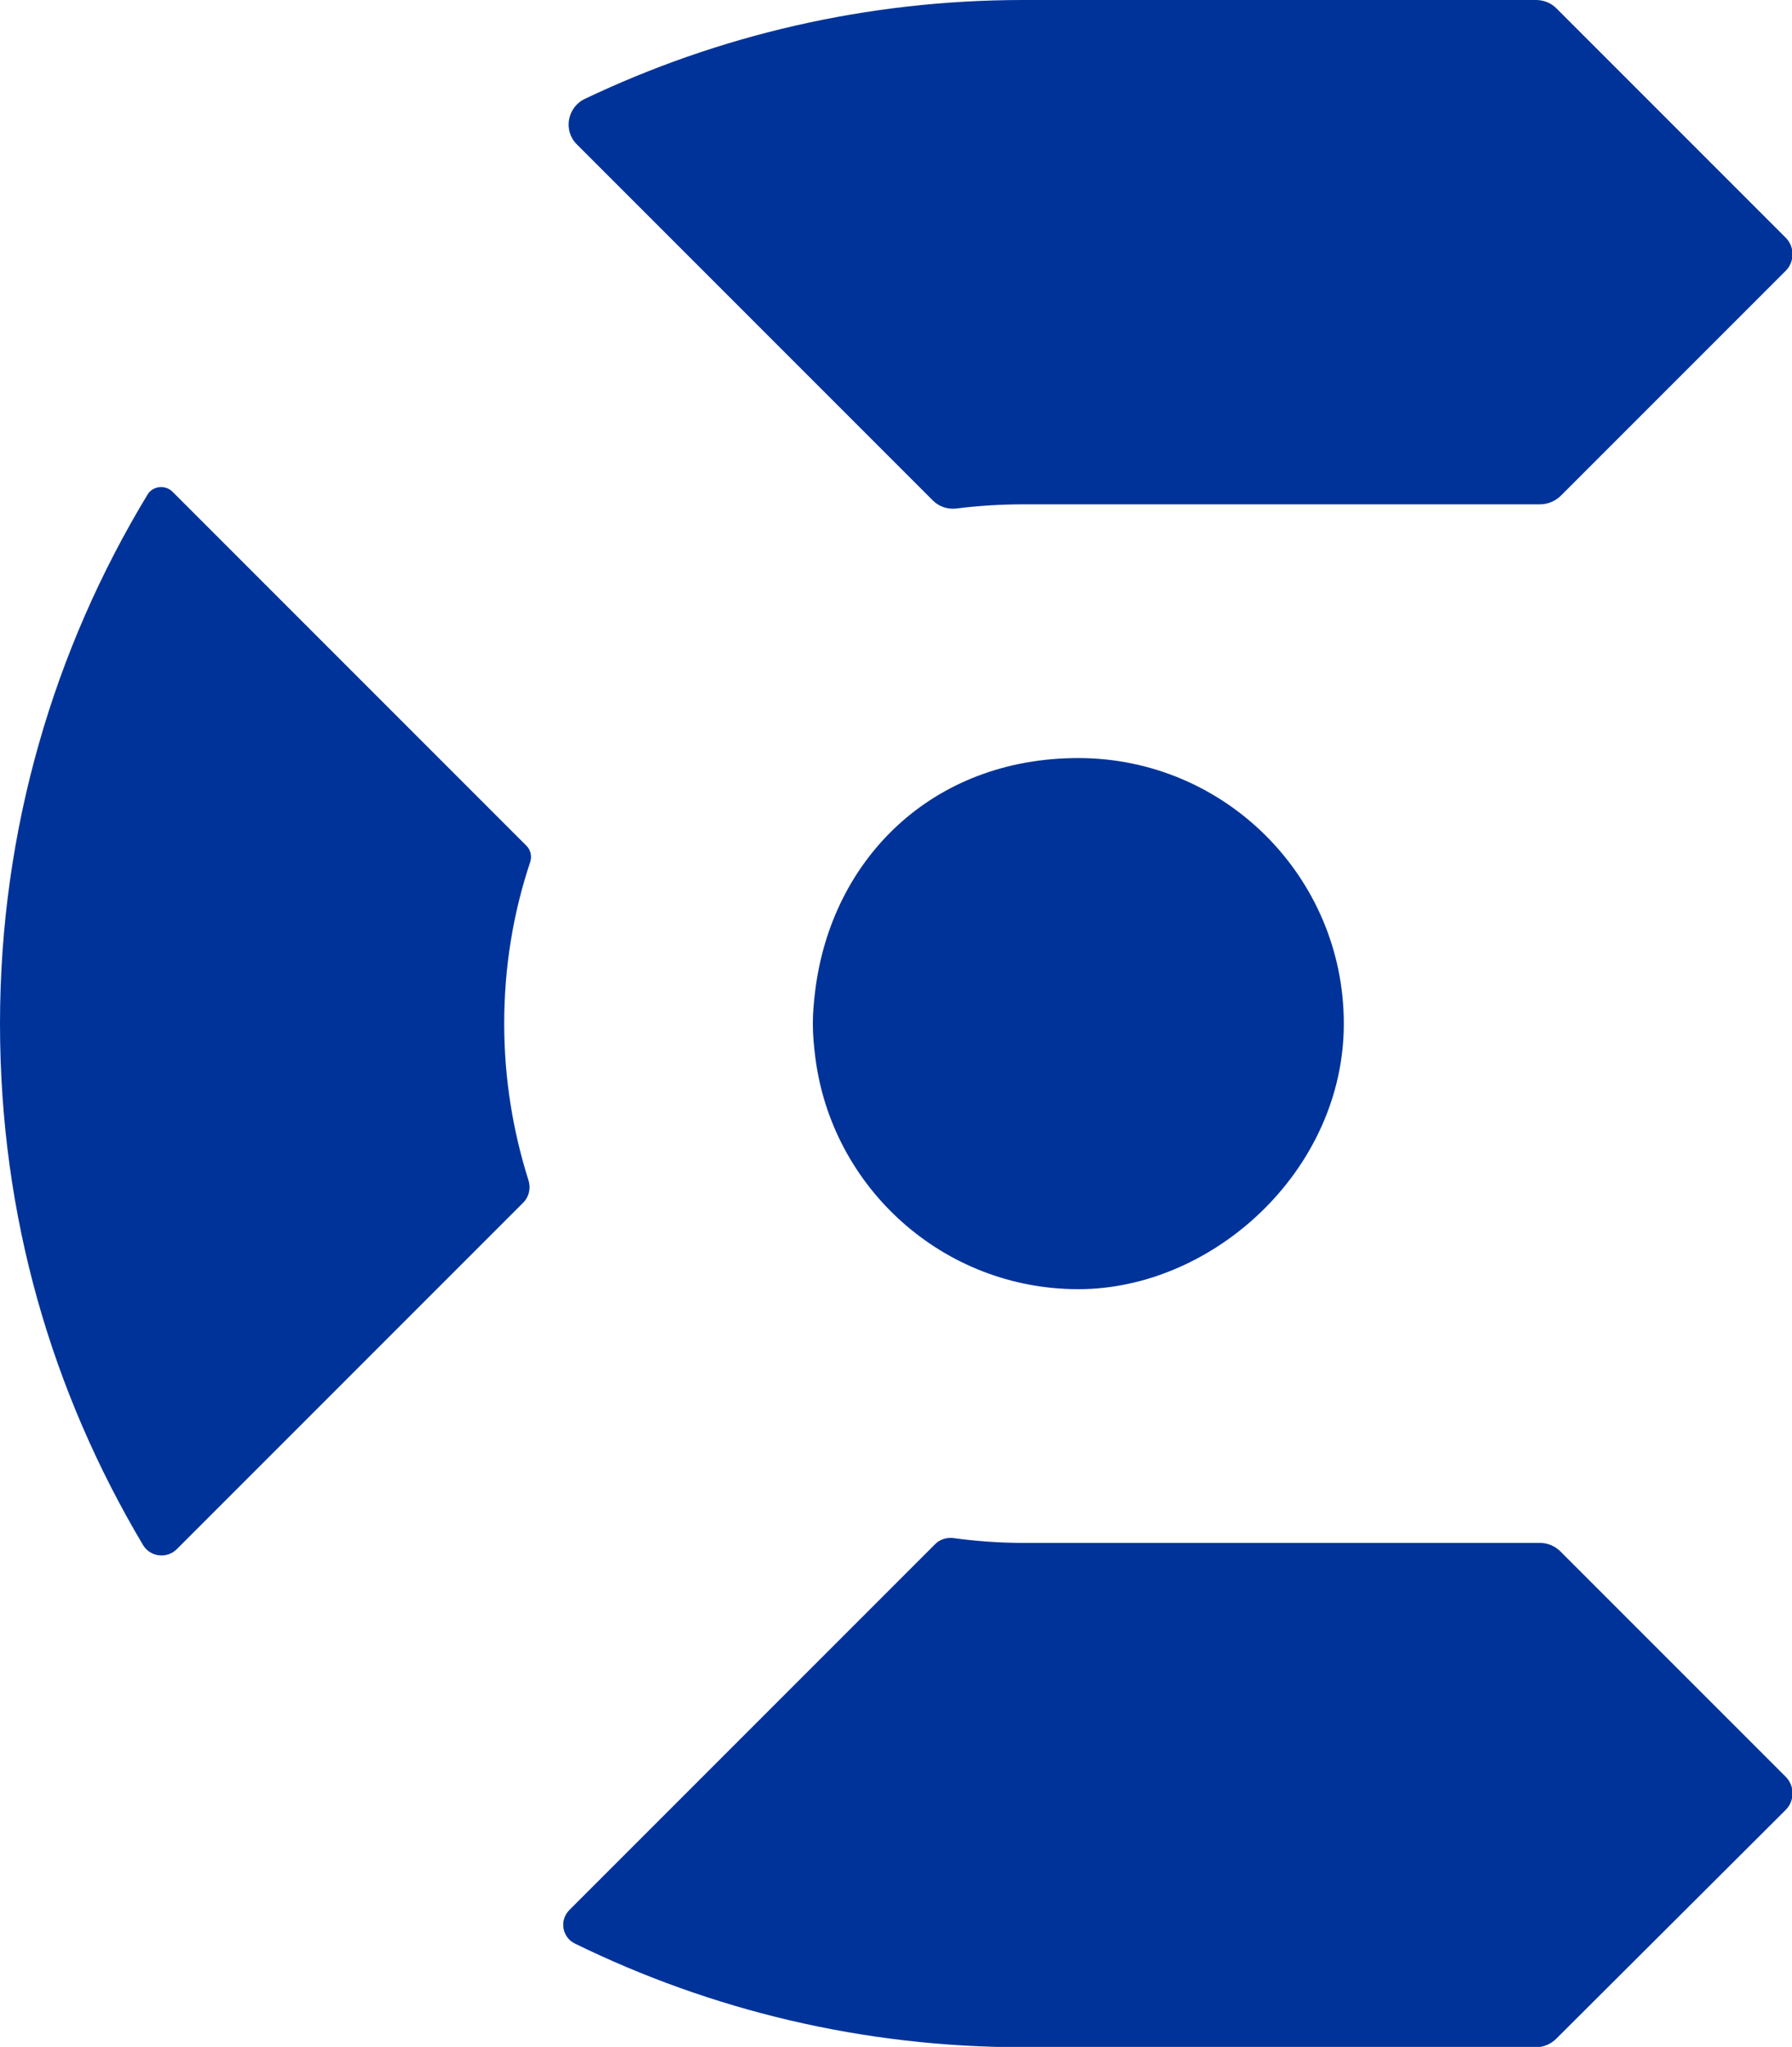 <?xml version="1.0" encoding="utf-8"?>
<!-- Generator: Adobe Illustrator 26.5.0, SVG Export Plug-In . SVG Version: 6.00 Build 0)  -->
<svg version="1.1" id="Layer_2_00000172402801247489561260000017497926042636178585_"
	 xmlns="http://www.w3.org/2000/svg" xmlns:xlink="http://www.w3.org/1999/xlink" x="0px" y="0px" viewBox="0 0 515 588.1"
	 style="enable-background:new 0 0 515 588.1;" xml:space="preserve">
<style type="text/css">
	.st0{fill:#003399;}
</style>
<g id="Layer_1-2">
	<g>
		<path class="st0" d="M144.9,294.1c0-16.2,2.6-31.9,7.5-46.5c0.5-1.6,0.1-3.4-1.1-4.6L49.6,141.3c-2.1-2.1-5.7-1.7-7.2,0.8
			C15.5,186.5,0,238.5,0,294.1S15,400,41.1,443.9c2.1,3.5,6.9,4,9.7,1.2l99.6-99.6c1.6-1.6,2.2-4.1,1.5-6.3
			C147.4,325,144.9,309.8,144.9,294.1"/>
		<path class="st0" d="M234.3,303.7c4.7,37.6,36.8,66.7,75.6,66.7s76.3-34.2,76.3-76.3s-34.2-76.3-76.3-76.3s-70.9,29.1-75.6,66.7
			c-0.4,3.2-0.7,6.3-0.7,9.6S233.9,300.6,234.3,303.7"/>
		<path class="st0" d="M447.3,2.4c-1.6-1.6-3.7-2.4-5.9-2.4H294.1c-45.1,0-87.8,10.2-126,28.4c-5.1,2.4-6.3,9.2-2.3,13.1
			l102.3,102.3c1.8,1.8,4.3,2.6,6.8,2.3c6.3-0.8,12.7-1.2,19.3-1.2h148.4c2.2,0,4.3-0.9,5.9-2.4l64.7-64.7c2.6-2.6,2.6-6.9,0-9.5
			L447.3,2.4z"/>
		<path class="st0" d="M447.3,585.7c-1.6,1.6-3.7,2.5-5.9,2.5H294.1c-46.2,0-89.9-10.7-128.9-29.8c-3.7-1.8-4.5-6.8-1.5-9.7
			l105.1-105.1c1.3-1.3,3.2-1.9,5.1-1.7c6.6,0.9,13.4,1.4,20.3,1.4h148.4c2.2,0,4.3,0.9,5.9,2.5l64.7,64.7c2.6,2.6,2.6,6.9,0,9.5
			L447.3,585.7L447.3,585.7z"/>
	</g>
</g>
</svg>
